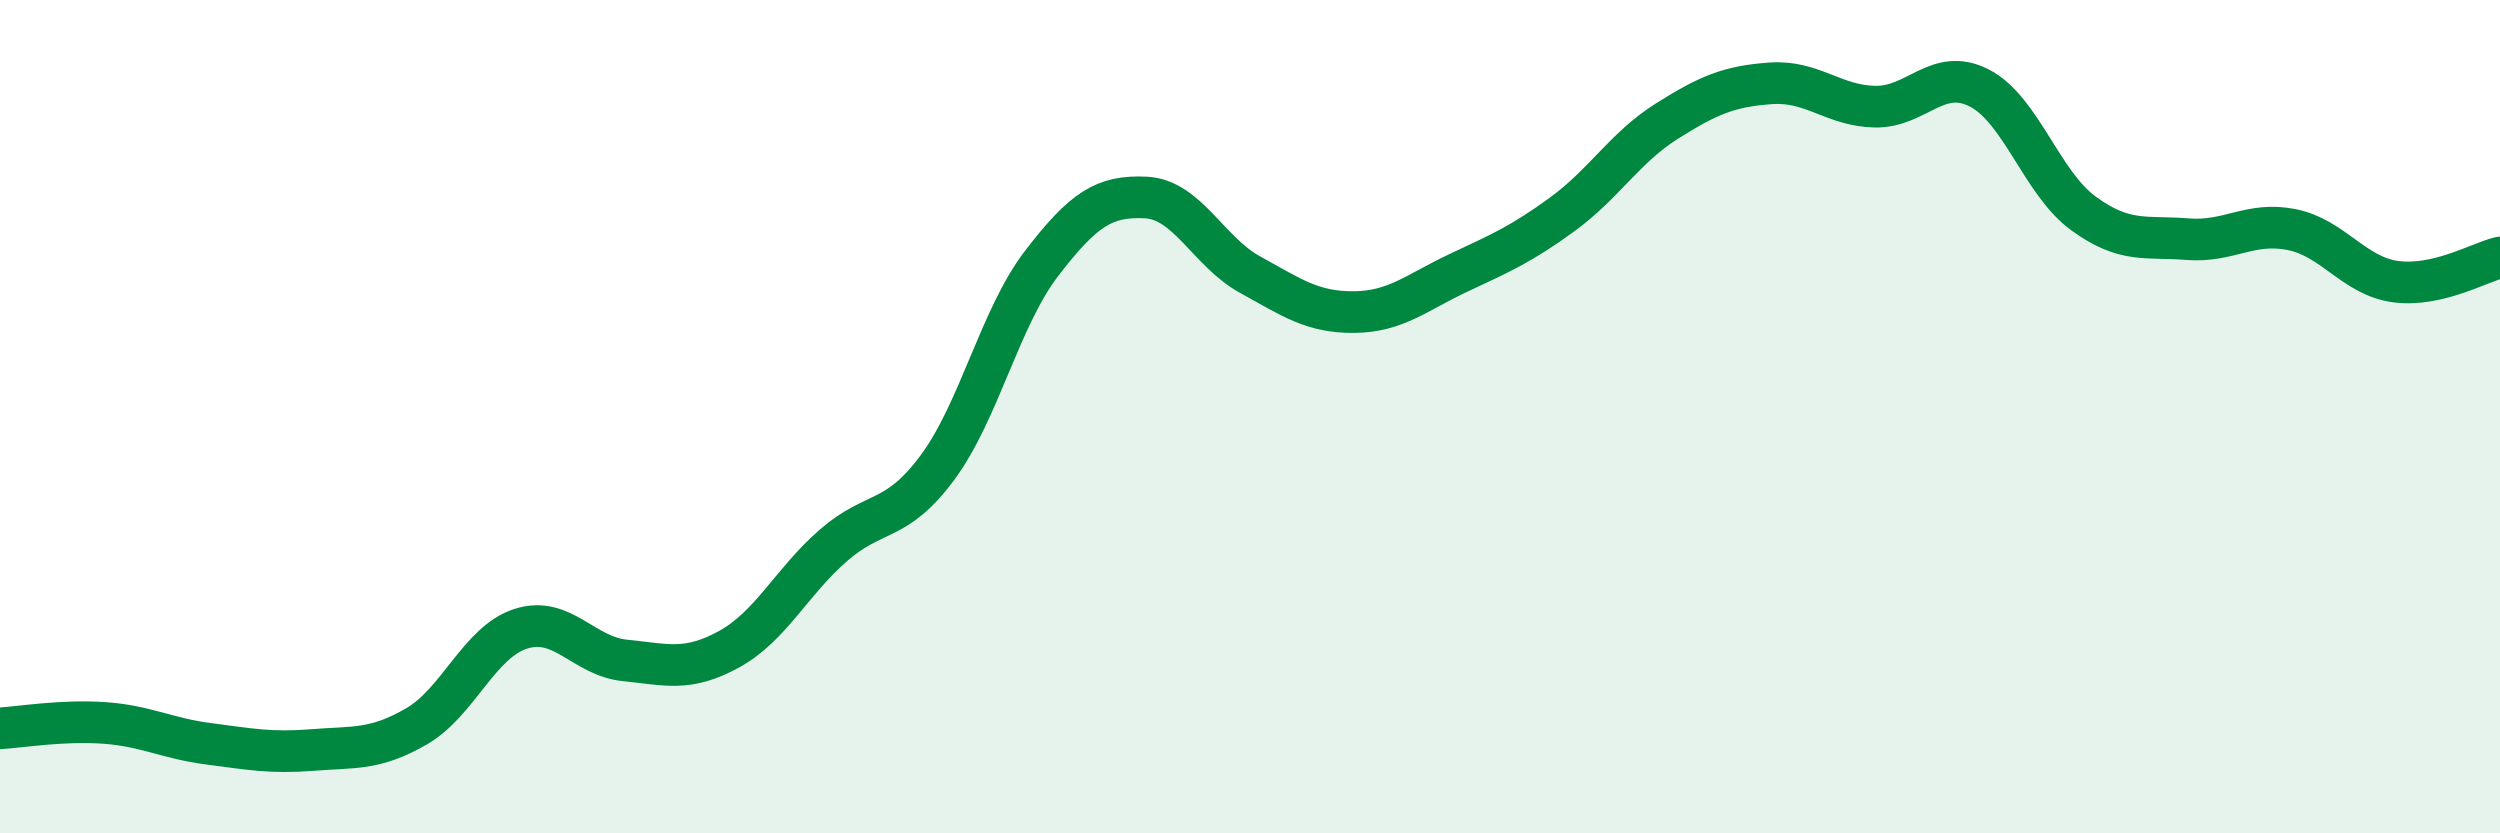 
    <svg width="60" height="20" viewBox="0 0 60 20" xmlns="http://www.w3.org/2000/svg">
      <path
        d="M 0,17.48 C 0.5,17.45 1.5,17.28 2.5,17.35 C 3.5,17.42 4,17.72 5,17.85 C 6,17.98 6.5,18.08 7.5,18 C 8.5,17.92 9,18.01 10,17.43 C 11,16.85 11.5,15.41 12.5,15.09 C 13.5,14.77 14,15.75 15,15.85 C 16,15.95 16.5,16.13 17.5,15.58 C 18.5,15.03 19,13.96 20,13.09 C 21,12.22 21.5,12.57 22.5,11.22 C 23.5,9.87 24,7.62 25,6.32 C 26,5.02 26.5,4.69 27.5,4.74 C 28.5,4.79 29,6.04 30,6.59 C 31,7.14 31.5,7.5 32.5,7.49 C 33.5,7.48 34,7.02 35,6.55 C 36,6.08 36.5,5.87 37.5,5.14 C 38.5,4.41 39,3.54 40,2.91 C 41,2.28 41.5,2.07 42.5,2 C 43.5,1.93 44,2.54 45,2.56 C 46,2.58 46.5,1.6 47.5,2.11 C 48.5,2.62 49,4.39 50,5.12 C 51,5.85 51.5,5.66 52.5,5.74 C 53.5,5.82 54,5.31 55,5.51 C 56,5.71 56.5,6.63 57.5,6.76 C 58.5,6.89 59.5,6.3 60,6.18L60 20L0 20Z"
        fill="#008740"
        opacity="0.1"
        stroke-linecap="round"
        stroke-linejoin="round"
      />
      <path
        d="M 0,17.48 C 0.5,17.45 1.5,17.28 2.5,17.35 C 3.5,17.42 4,17.72 5,17.85 C 6,17.98 6.5,18.08 7.5,18 C 8.5,17.92 9,18.01 10,17.43 C 11,16.85 11.5,15.41 12.5,15.09 C 13.5,14.77 14,15.75 15,15.85 C 16,15.95 16.5,16.13 17.5,15.58 C 18.5,15.03 19,13.96 20,13.09 C 21,12.22 21.5,12.57 22.5,11.22 C 23.5,9.87 24,7.62 25,6.32 C 26,5.02 26.5,4.69 27.5,4.74 C 28.5,4.79 29,6.04 30,6.59 C 31,7.14 31.5,7.5 32.5,7.49 C 33.5,7.48 34,7.02 35,6.55 C 36,6.08 36.5,5.87 37.5,5.14 C 38.5,4.41 39,3.54 40,2.91 C 41,2.28 41.5,2.07 42.5,2 C 43.5,1.93 44,2.54 45,2.56 C 46,2.58 46.5,1.6 47.5,2.11 C 48.5,2.62 49,4.39 50,5.12 C 51,5.85 51.5,5.66 52.5,5.74 C 53.5,5.82 54,5.31 55,5.51 C 56,5.71 56.5,6.63 57.5,6.76 C 58.5,6.89 59.5,6.3 60,6.18"
        stroke="#008740"
        stroke-width="1"
        fill="none"
        stroke-linecap="round"
        stroke-linejoin="round"
      />
    </svg>
  